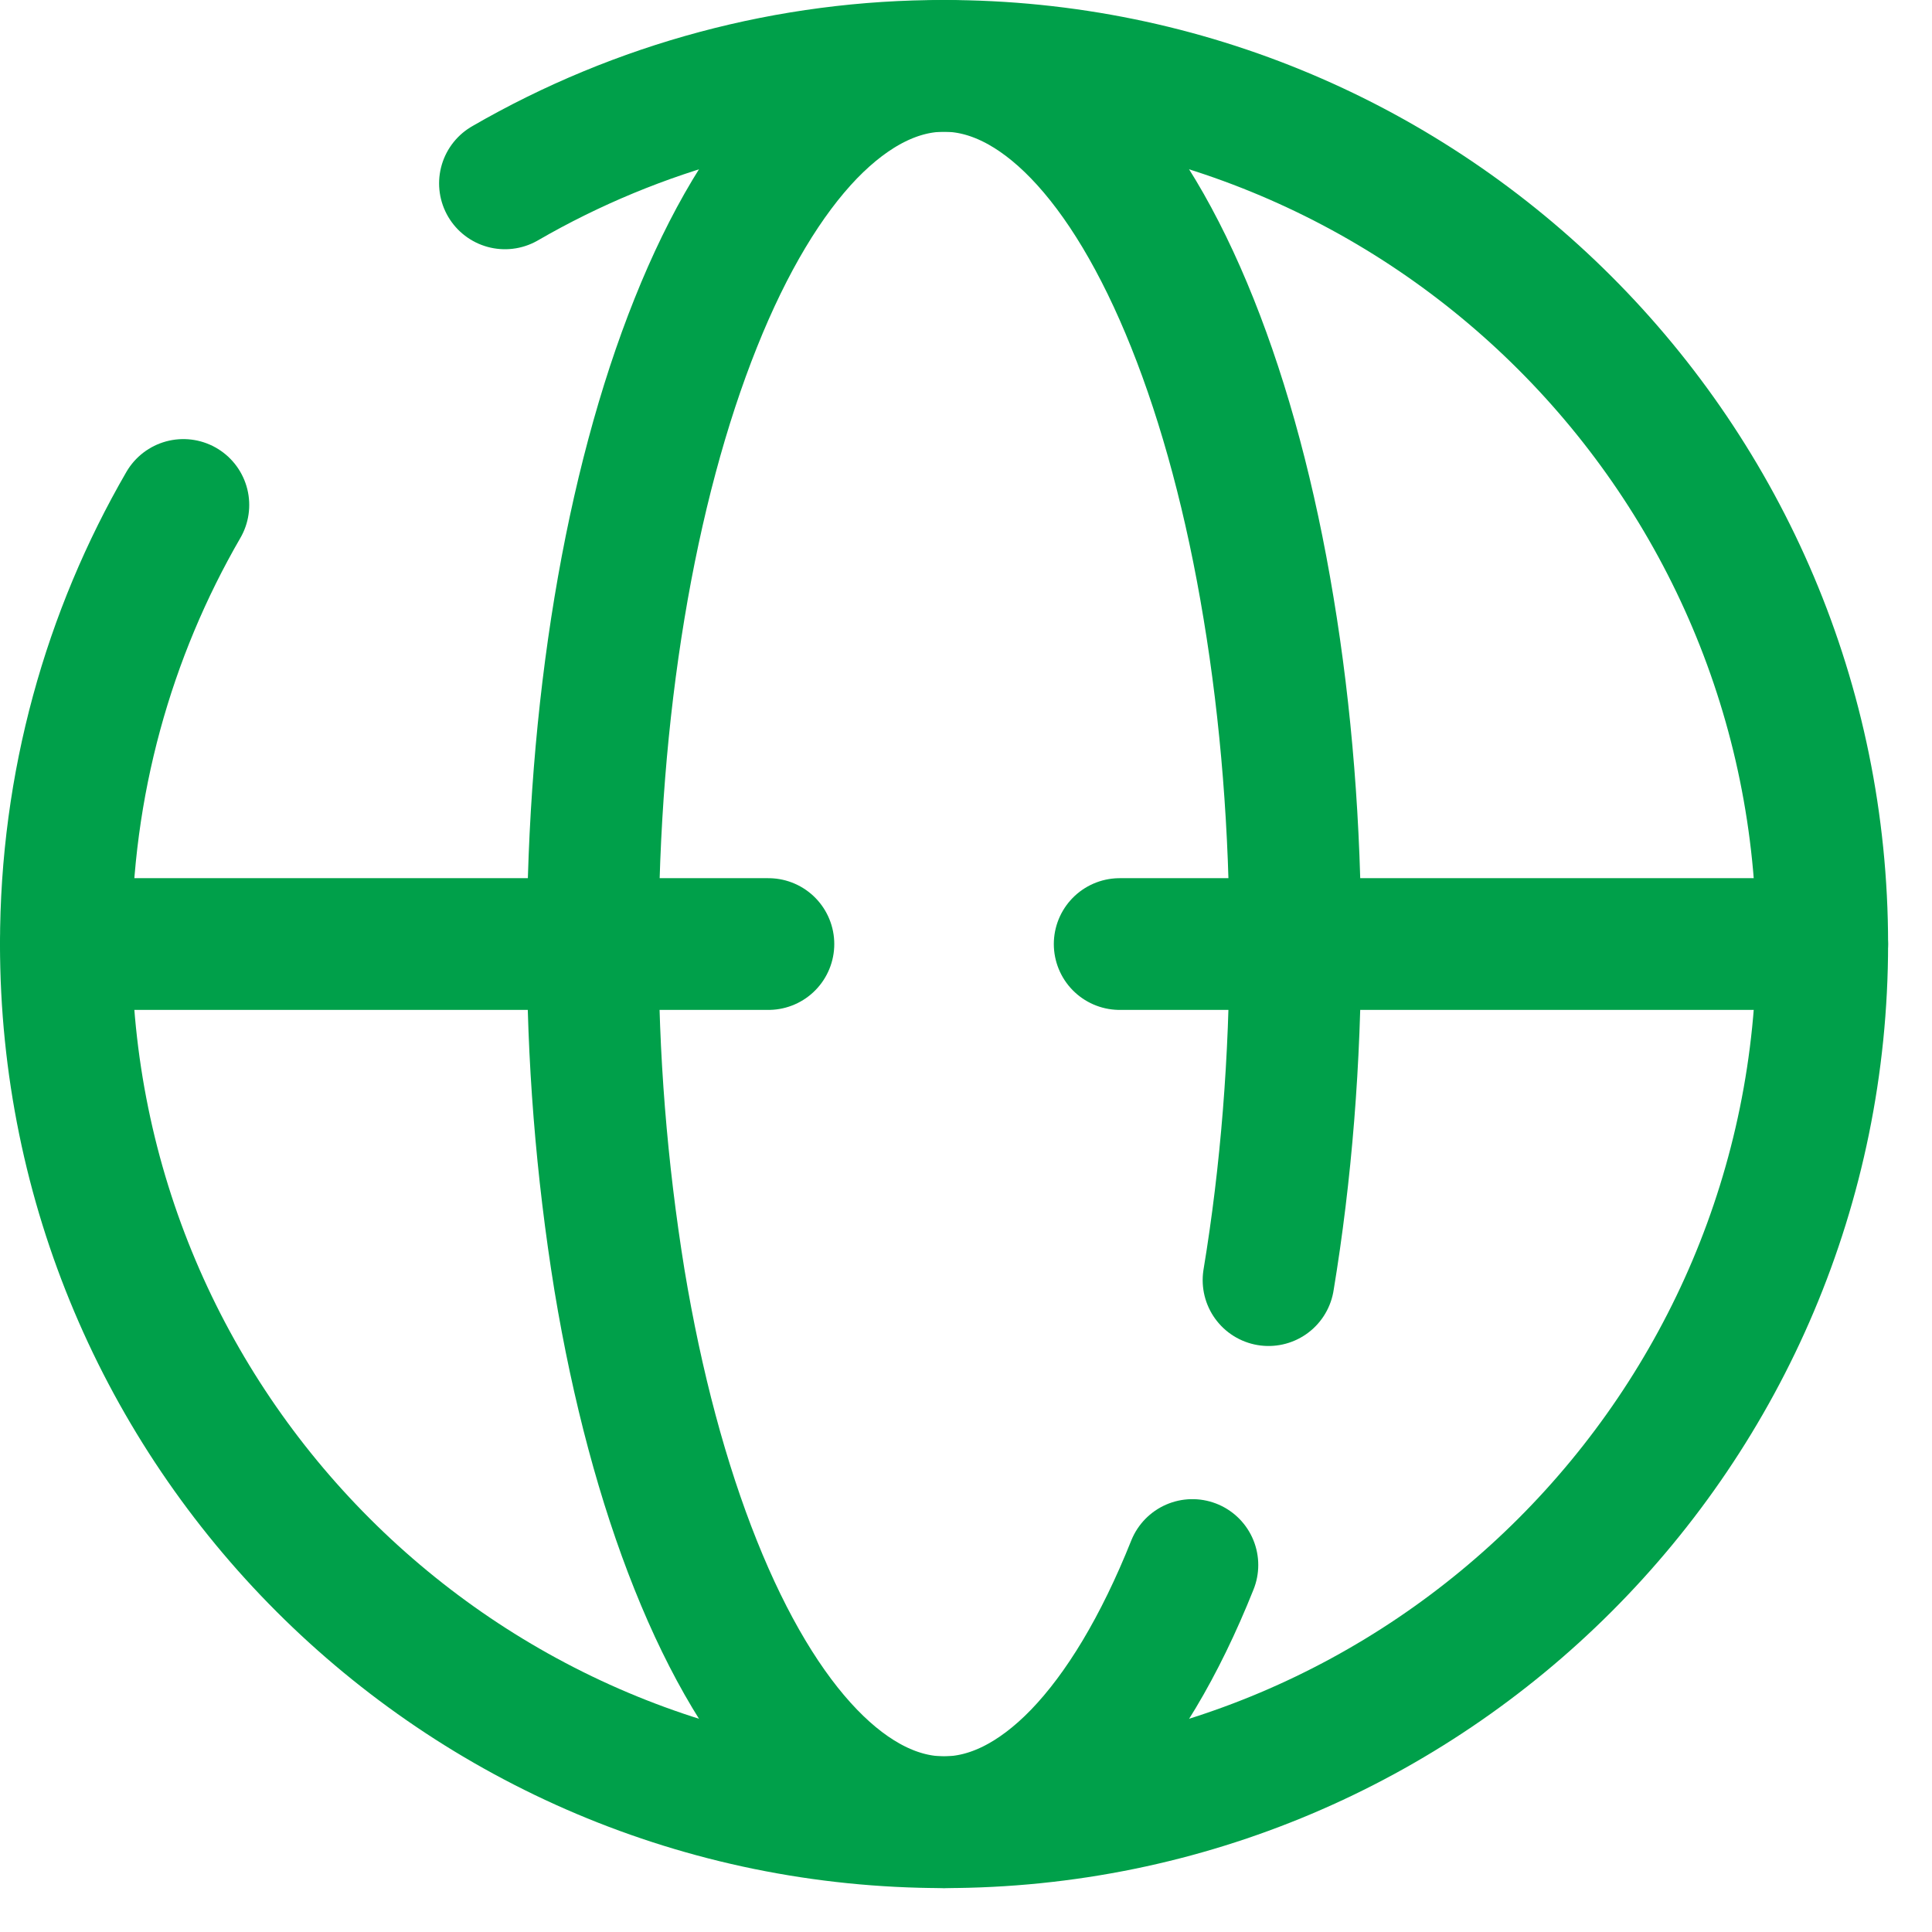 <svg preserveAspectRatio="none" width="100%" height="100%" overflow="visible" style="display: block;" viewBox="0 0 22 22" fill="none" xmlns="http://www.w3.org/2000/svg">
<g id="Group">
<path id="Vector" d="M5.75 2.088C7.269 1.209 8.994 0.747 10.75 0.75C16.273 0.75 20.75 5.227 20.75 10.75C20.75 16.273 16.273 20.75 10.75 20.75C5.227 20.75 0.75 16.273 0.75 10.75C0.75 8.929 1.237 7.22 2.088 5.75" stroke="#00A04A" stroke-width="1.5" stroke-linecap="round"/>
<path id="Vector_2" d="M13.578 17.821C13.207 18.75 12.766 19.486 12.281 19.989C11.795 20.491 11.275 20.75 10.75 20.75C10.225 20.75 9.705 20.491 9.22 19.989C8.734 19.486 8.293 18.749 7.922 17.821C7.55 16.892 7.255 15.791 7.054 14.577C6.849 13.312 6.747 12.032 6.75 10.75C6.75 9.437 6.853 8.136 7.054 6.923C7.255 5.71 7.55 4.608 7.922 3.679C8.293 2.75 8.734 2.014 9.219 1.511C9.705 1.01 10.225 0.75 10.75 0.75C11.275 0.75 11.795 1.009 12.28 1.511C12.766 2.014 13.207 2.751 13.578 3.679C13.95 4.608 14.245 5.709 14.445 6.923C14.647 8.136 14.75 9.437 14.75 10.75C14.75 12.063 14.646 13.364 14.445 14.577M0.75 10.75H8.75M20.75 10.75H12.75" stroke="#00A04A" stroke-width="1.5" stroke-linecap="round"/>
</g>
</svg>
